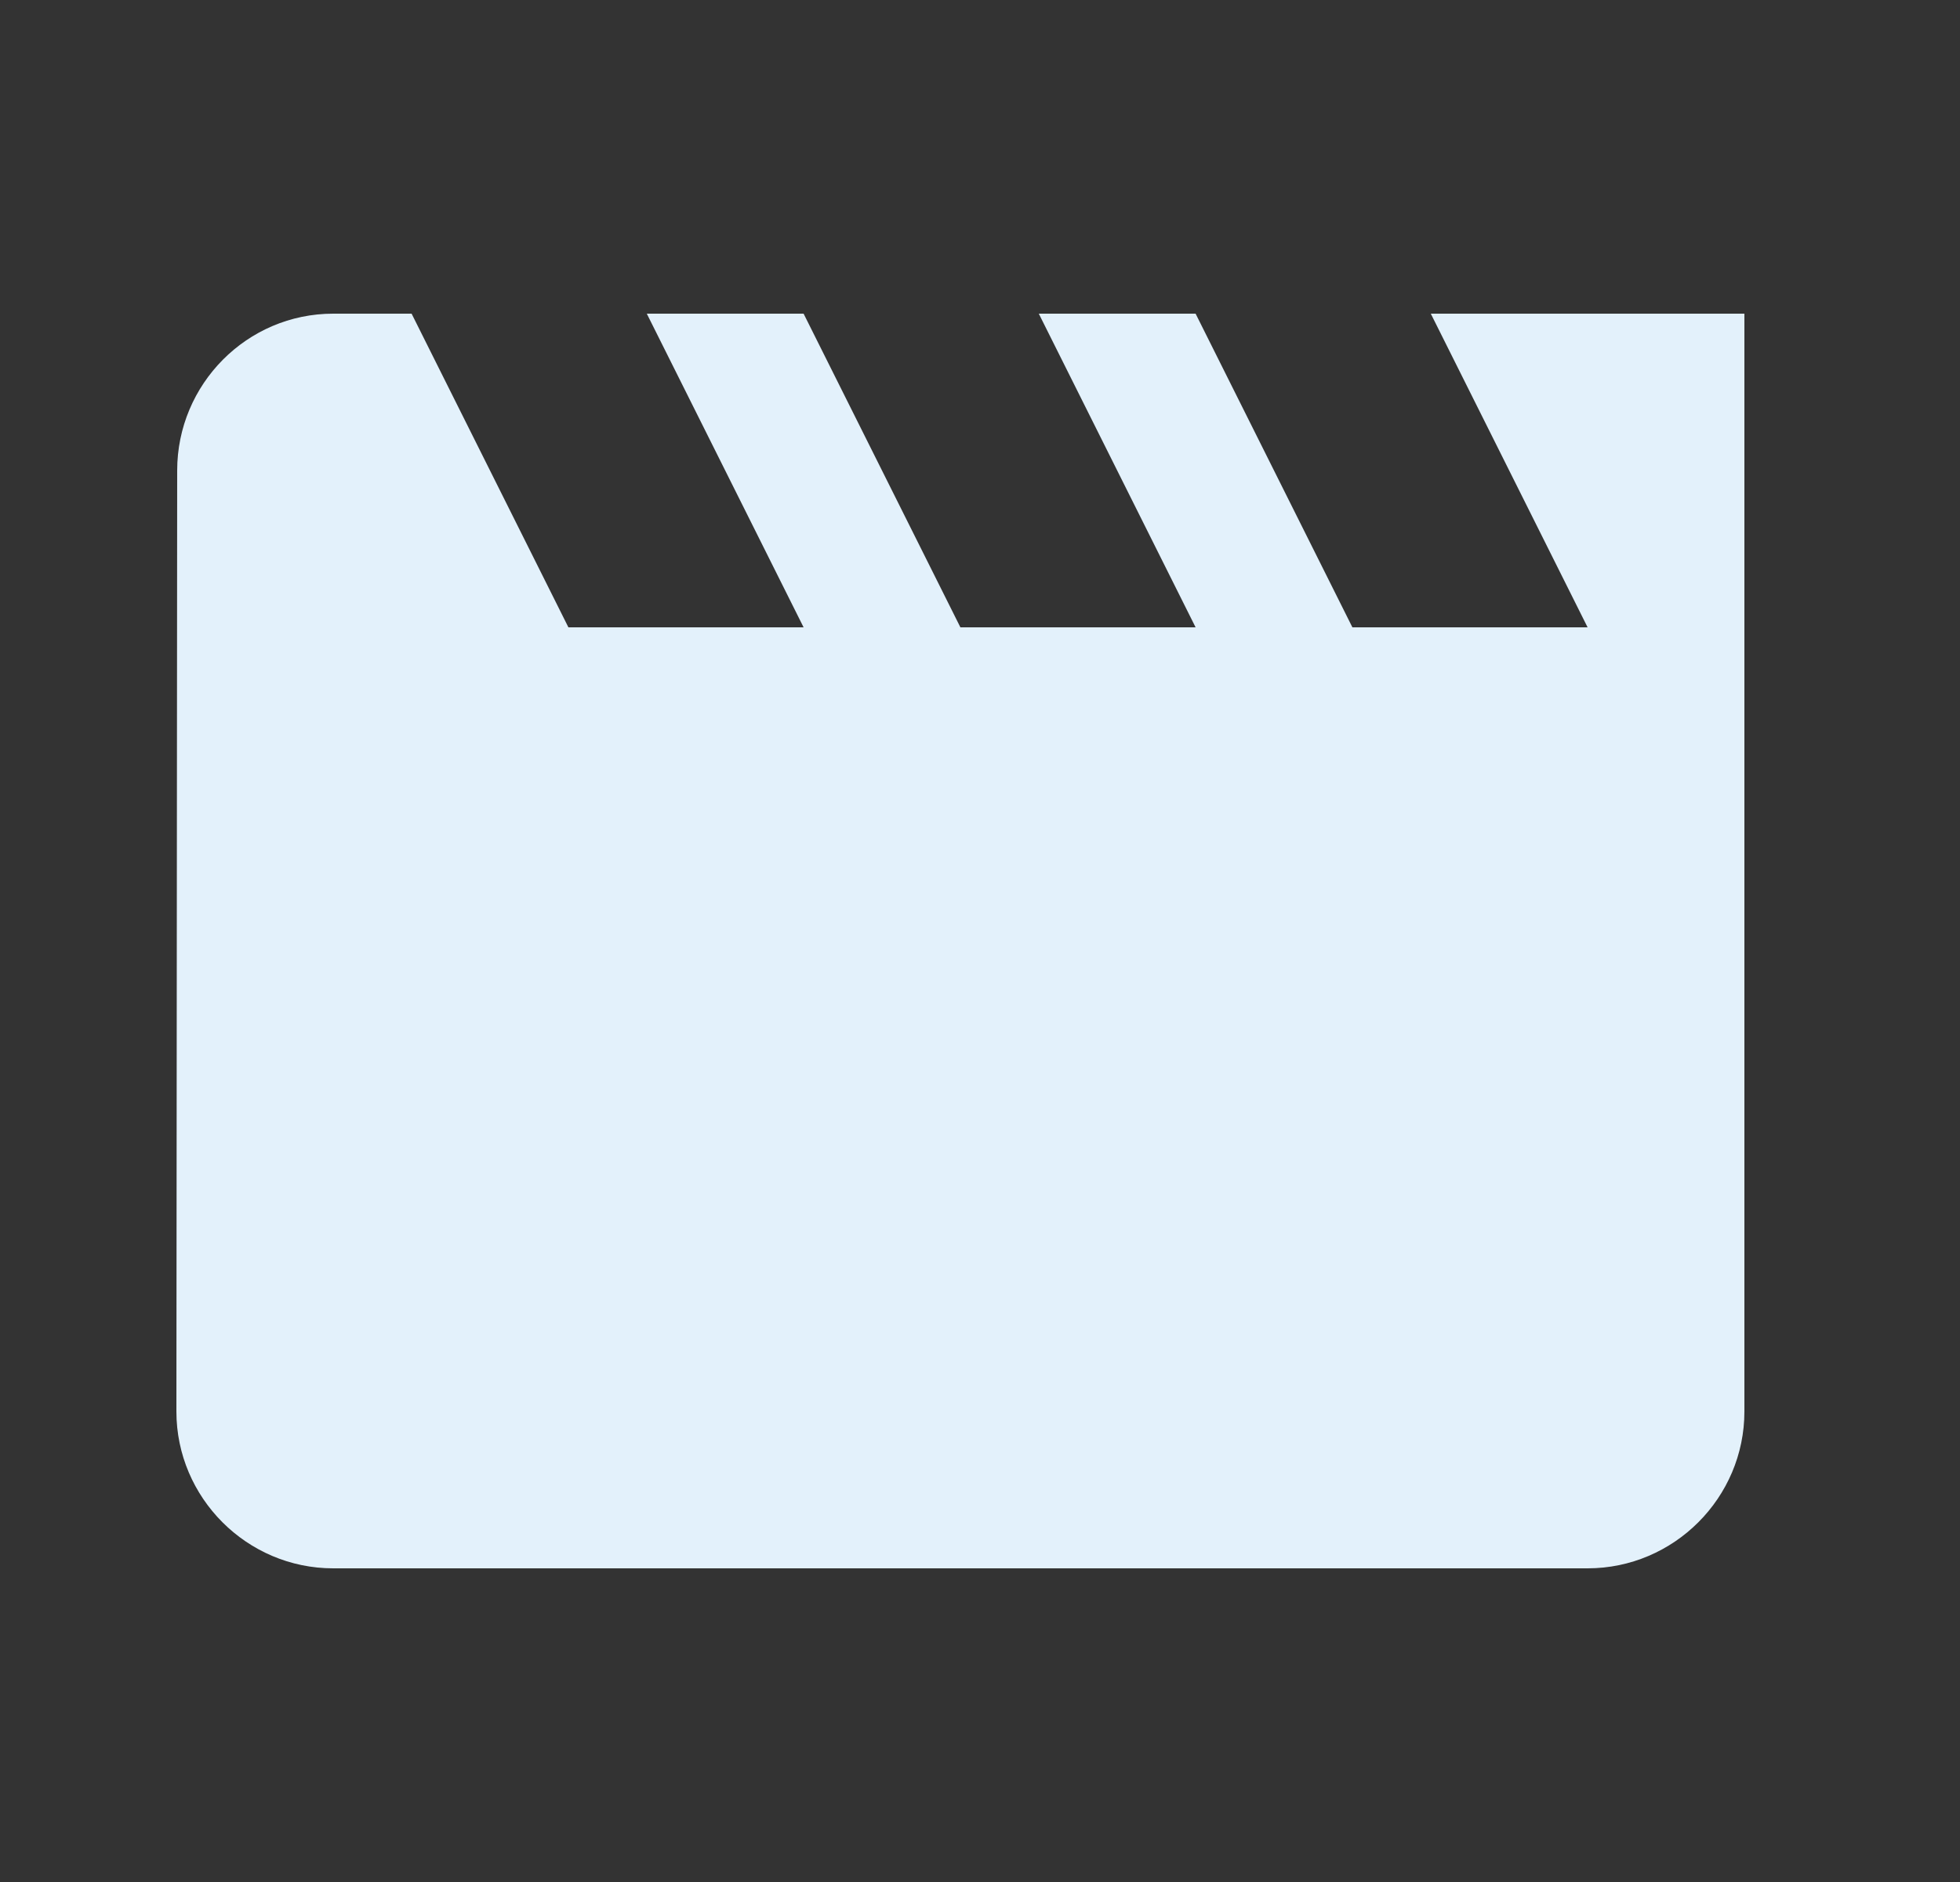 <svg xmlns="http://www.w3.org/2000/svg" width="25" height="24" viewBox="0 0 25 24" fill="none">
  <rect x="0" y="0" width="25" height="24" fill="#333333" stroke="none"/>
  <g clip-path="url(#clip0_12088_2447)">
    <path d="M18.25 4L20.25 8H17.25L15.25 4H13.25L15.25 8H12.25L10.25 4H8.25L10.25 8H7.25L5.25 4H4.25C3.15 4 2.26 4.9 2.26 6L2.25 18C2.25 19.1 3.15 20 4.25 20H20.25C21.35 20 22.25 19.1 22.25 18V4H18.25Z" fill="#E3F1FB"/>
  </g>
  <defs>
    <clipPath id="clip0_12088_2447">
      <rect width="24" height="24" fill="white" transform="translate(0.25)"/>
    </clipPath>
  </defs>
</svg>